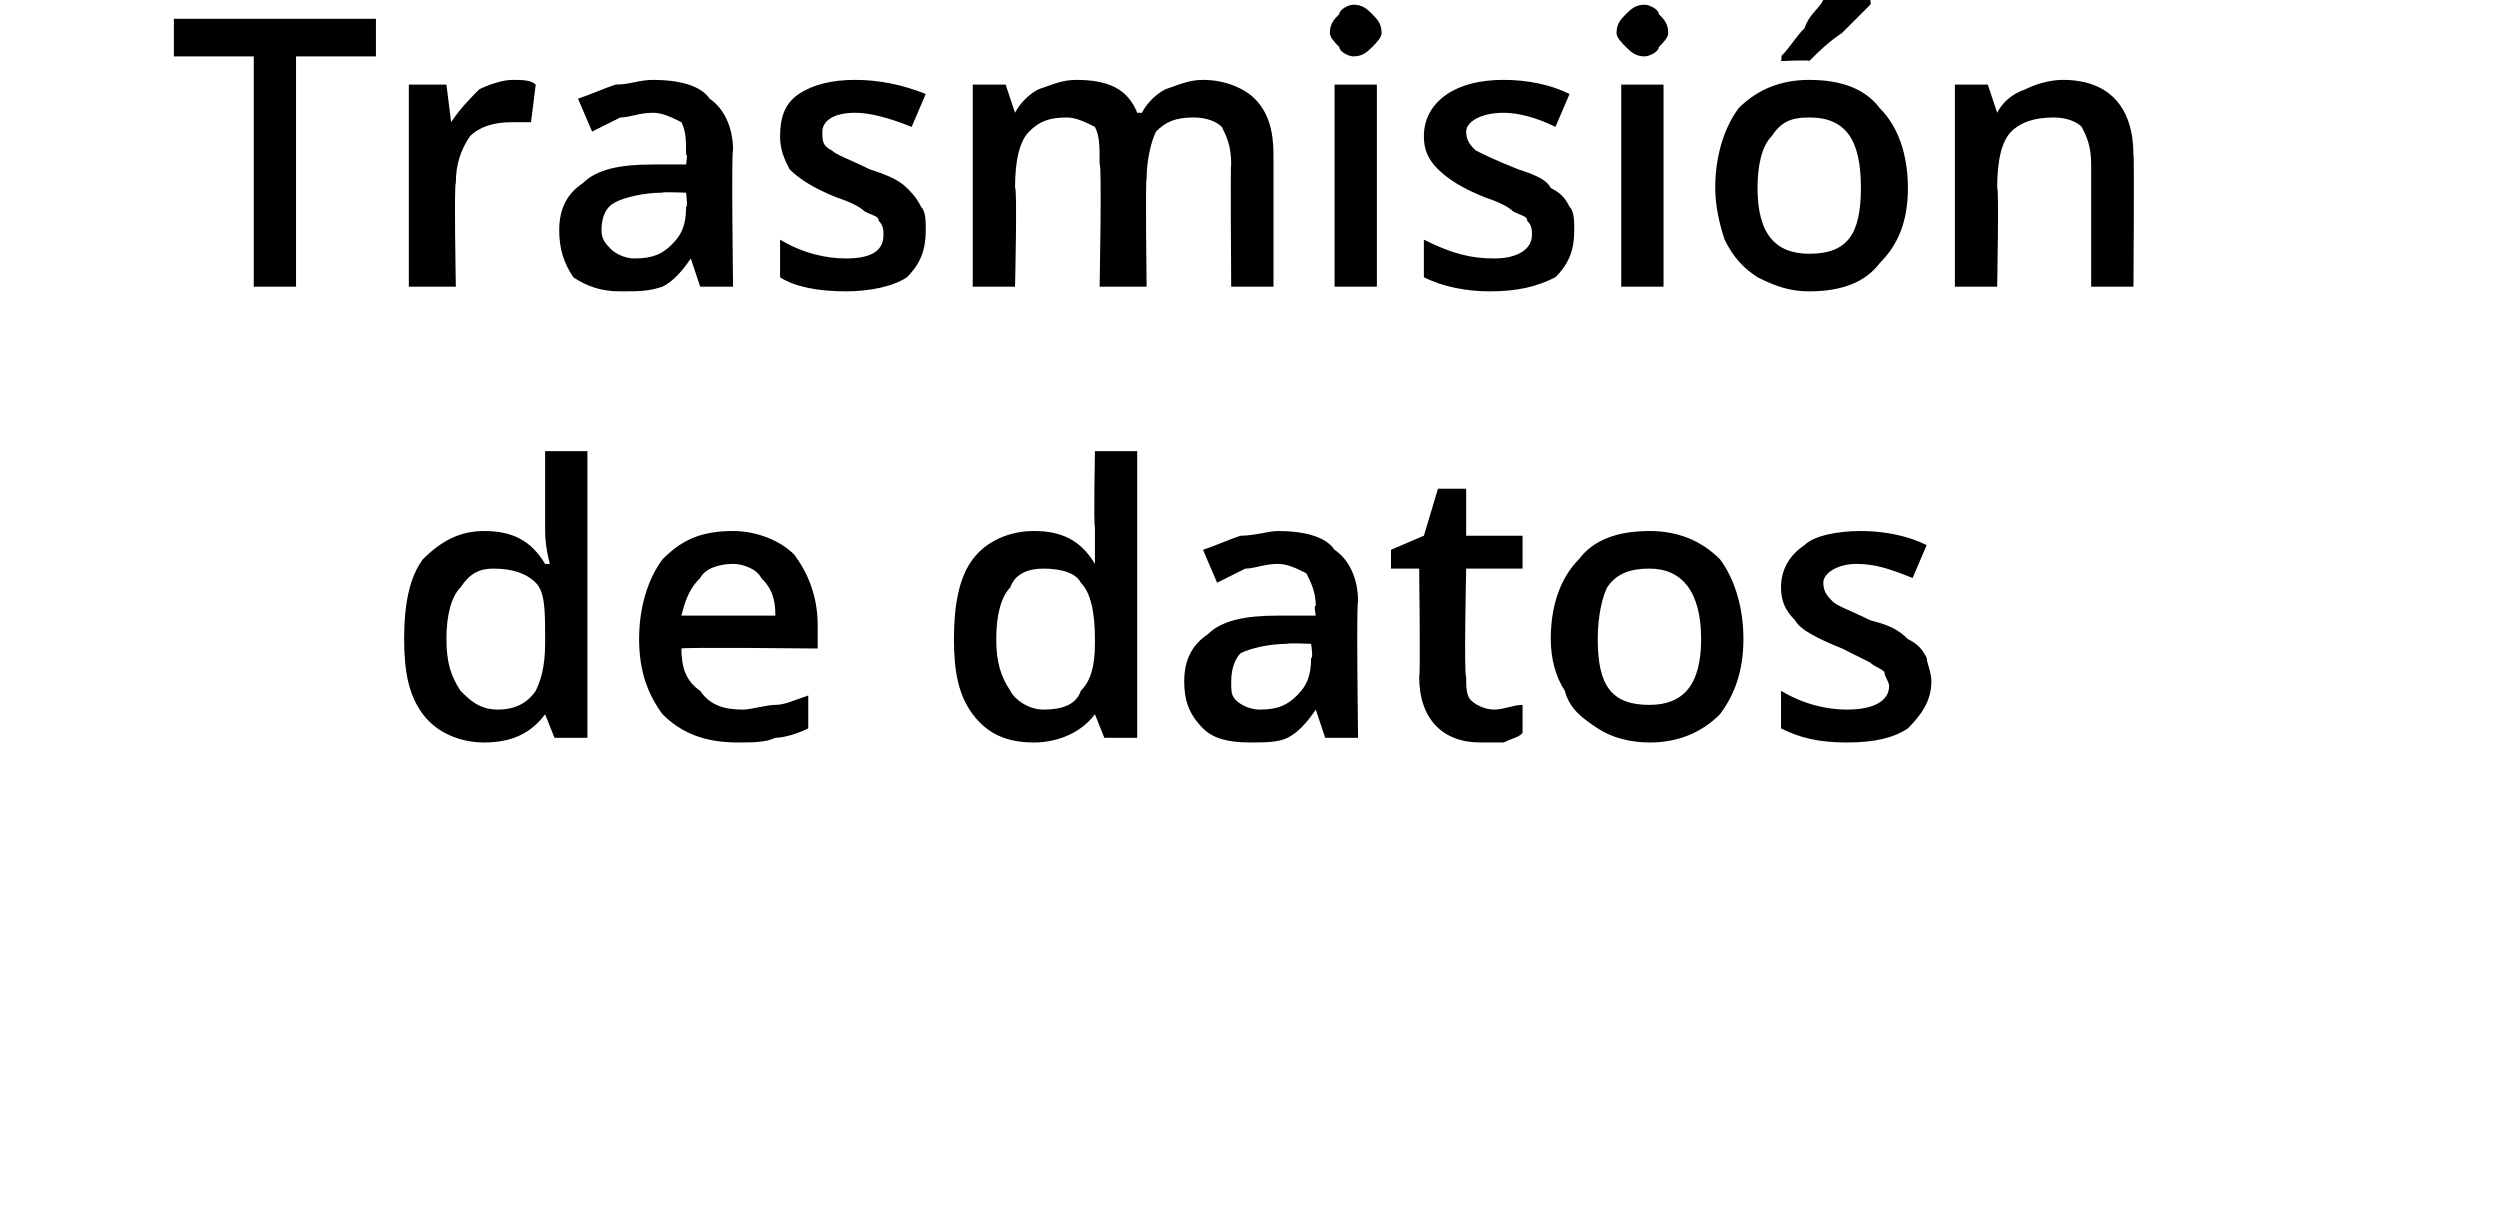 <?xml version="1.0" standalone="no"?><!DOCTYPE svg PUBLIC "-//W3C//DTD SVG 1.1//EN" "http://www.w3.org/Graphics/SVG/1.1/DTD/svg11.dtd"><svg xmlns="http://www.w3.org/2000/svg" version="1.1" width="53.2px" height="25.9px" viewBox="0 0 53.2 25.9">  <desc>Trasmisi n de datos</desc>  <defs/>  <g id="Polygon135837">    <path d="M 11.6 15.2 C 11.3 15.6 10.9 15.8 10.3 15.8 C 9.8 15.8 9.3 15.6 9 15.2 C 8.7 14.8 8.6 14.3 8.6 13.6 C 8.6 12.9 8.7 12.3 9 11.9 C 9.4 11.5 9.8 11.3 10.3 11.3 C 10.9 11.3 11.3 11.5 11.6 12 C 11.6 12 11.7 12 11.7 12 C 11.6 11.6 11.6 11.4 11.6 11.2 C 11.6 11.22 11.6 9.6 11.6 9.6 L 12.5 9.6 L 12.5 15.7 L 11.8 15.7 L 11.6 15.2 L 11.6 15.2 C 11.6 15.2 11.6 15.15 11.6 15.2 Z M 10.6 15.1 C 10.9 15.1 11.2 15 11.4 14.7 C 11.5 14.5 11.6 14.2 11.6 13.7 C 11.6 13.7 11.6 13.6 11.6 13.6 C 11.6 13 11.6 12.6 11.4 12.4 C 11.2 12.2 10.9 12.1 10.5 12.1 C 10.2 12.1 10 12.2 9.8 12.5 C 9.6 12.7 9.5 13.1 9.5 13.6 C 9.5 14.1 9.6 14.4 9.8 14.7 C 10 14.9 10.2 15.1 10.6 15.1 Z M 15.7 15.8 C 15 15.8 14.5 15.6 14.1 15.2 C 13.8 14.8 13.6 14.3 13.6 13.6 C 13.6 12.9 13.8 12.3 14.1 11.9 C 14.5 11.5 14.9 11.3 15.6 11.3 C 16.1 11.3 16.6 11.5 16.9 11.8 C 17.2 12.2 17.4 12.7 17.4 13.3 C 17.4 13.27 17.4 13.8 17.4 13.8 C 17.4 13.8 14.52 13.77 14.5 13.8 C 14.5 14.2 14.6 14.5 14.9 14.7 C 15.1 15 15.4 15.1 15.8 15.1 C 16 15.1 16.3 15 16.5 15 C 16.7 15 16.9 14.9 17.2 14.8 C 17.2 14.8 17.2 15.5 17.2 15.5 C 17 15.6 16.7 15.7 16.5 15.7 C 16.3 15.8 16 15.8 15.7 15.8 Z M 15.6 12 C 15.3 12 15 12.1 14.9 12.3 C 14.7 12.5 14.6 12.7 14.5 13.1 C 14.5 13.1 16.5 13.1 16.5 13.1 C 16.5 12.7 16.4 12.5 16.2 12.3 C 16.1 12.1 15.8 12 15.6 12 Z M 23.3 15.2 C 23 15.6 22.5 15.8 22 15.8 C 21.4 15.8 21 15.6 20.7 15.2 C 20.4 14.8 20.3 14.3 20.3 13.6 C 20.3 12.9 20.4 12.3 20.7 11.9 C 21 11.5 21.5 11.3 22 11.3 C 22.6 11.3 23 11.5 23.3 12 C 23.3 12 23.3 12 23.3 12 C 23.3 11.6 23.3 11.4 23.3 11.2 C 23.27 11.22 23.3 9.6 23.3 9.6 L 24.2 9.6 L 24.2 15.7 L 23.5 15.7 L 23.3 15.2 L 23.3 15.2 C 23.3 15.2 23.27 15.15 23.3 15.2 Z M 22.2 15.1 C 22.6 15.1 22.9 15 23 14.7 C 23.2 14.5 23.3 14.2 23.3 13.7 C 23.3 13.7 23.3 13.6 23.3 13.6 C 23.3 13 23.2 12.6 23 12.4 C 22.9 12.2 22.6 12.1 22.2 12.1 C 21.9 12.1 21.6 12.2 21.5 12.5 C 21.3 12.7 21.2 13.1 21.2 13.6 C 21.2 14.1 21.3 14.4 21.5 14.7 C 21.6 14.9 21.9 15.1 22.2 15.1 Z M 28.2 15.7 L 28 15.1 C 28 15.1 27.99 15.12 28 15.1 C 27.8 15.4 27.6 15.6 27.4 15.7 C 27.2 15.8 26.9 15.8 26.6 15.8 C 26.1 15.8 25.8 15.7 25.6 15.5 C 25.3 15.2 25.2 14.9 25.2 14.5 C 25.2 14 25.4 13.7 25.7 13.5 C 26 13.2 26.5 13.1 27.2 13.1 C 27.21 13.1 28 13.1 28 13.1 C 28 13.1 27.95 12.85 28 12.9 C 28 12.6 27.9 12.4 27.8 12.2 C 27.6 12.1 27.4 12 27.2 12 C 26.9 12 26.7 12.1 26.5 12.1 C 26.3 12.2 26.1 12.3 25.9 12.4 C 25.9 12.4 25.6 11.7 25.6 11.7 C 25.9 11.6 26.1 11.5 26.4 11.4 C 26.7 11.4 27 11.3 27.2 11.3 C 27.7 11.3 28.2 11.4 28.4 11.7 C 28.7 11.9 28.9 12.3 28.9 12.8 C 28.86 12.81 28.9 15.7 28.9 15.7 L 28.2 15.7 Z M 26.8 15.1 C 27.2 15.1 27.4 15 27.6 14.8 C 27.8 14.6 27.9 14.4 27.9 14 C 27.95 14.03 27.9 13.7 27.9 13.7 C 27.9 13.7 27.39 13.68 27.4 13.7 C 27 13.7 26.6 13.8 26.4 13.9 C 26.3 14 26.2 14.2 26.2 14.5 C 26.2 14.7 26.2 14.8 26.3 14.9 C 26.4 15 26.6 15.1 26.8 15.1 Z M 31.8 15.1 C 32 15.1 32.2 15 32.4 15 C 32.4 15 32.4 15.6 32.4 15.6 C 32.3 15.7 32.2 15.7 32 15.8 C 31.9 15.8 31.7 15.8 31.5 15.8 C 30.7 15.8 30.2 15.3 30.2 14.4 C 30.23 14.42 30.2 12.1 30.2 12.1 L 29.6 12.1 L 29.6 11.7 L 30.3 11.4 L 30.6 10.4 L 31.2 10.4 L 31.2 11.4 L 32.4 11.4 L 32.4 12.1 L 31.2 12.1 C 31.2 12.1 31.15 14.41 31.2 14.4 C 31.2 14.6 31.2 14.8 31.3 14.9 C 31.4 15 31.6 15.1 31.8 15.1 Z M 37.1 13.6 C 37.1 14.3 36.9 14.8 36.6 15.2 C 36.2 15.6 35.7 15.8 35.1 15.8 C 34.7 15.8 34.3 15.7 34 15.5 C 33.7 15.3 33.4 15.1 33.3 14.7 C 33.1 14.4 33 14 33 13.6 C 33 12.9 33.2 12.3 33.6 11.9 C 33.9 11.5 34.4 11.3 35.1 11.3 C 35.7 11.3 36.2 11.5 36.6 11.9 C 36.9 12.3 37.1 12.9 37.1 13.6 Z M 34 13.6 C 34 14.6 34.3 15 35.1 15 C 35.8 15 36.2 14.6 36.2 13.6 C 36.2 12.6 35.8 12.1 35.1 12.1 C 34.7 12.1 34.4 12.2 34.2 12.5 C 34.1 12.7 34 13.1 34 13.6 Z M 41.1 14.5 C 41.1 14.9 40.9 15.2 40.6 15.5 C 40.3 15.7 39.9 15.8 39.3 15.8 C 38.7 15.8 38.3 15.7 37.9 15.5 C 37.9 15.5 37.9 14.7 37.9 14.7 C 38.4 15 38.9 15.1 39.3 15.1 C 39.9 15.1 40.2 14.9 40.2 14.6 C 40.2 14.5 40.1 14.4 40.1 14.3 C 40 14.2 39.9 14.2 39.8 14.1 C 39.6 14 39.4 13.9 39.2 13.8 C 38.7 13.6 38.3 13.4 38.2 13.2 C 38 13 37.9 12.8 37.9 12.5 C 37.9 12.1 38.1 11.8 38.4 11.6 C 38.6 11.4 39.1 11.3 39.6 11.3 C 40.1 11.3 40.6 11.4 41 11.6 C 41 11.6 40.7 12.3 40.7 12.3 C 40.2 12.1 39.9 12 39.5 12 C 39.1 12 38.8 12.2 38.8 12.4 C 38.8 12.6 38.9 12.7 39 12.8 C 39.1 12.9 39.4 13 39.8 13.2 C 40.2 13.3 40.4 13.4 40.6 13.6 C 40.8 13.7 40.9 13.8 41 14 C 41 14.1 41.1 14.3 41.1 14.5 Z " stroke="none" fill="#000"/>  </g>  <g id="Polygon135836">    <path d="M 6.3 6.1 L 5.4 6.1 L 5.4 1.2 L 3.7 1.2 L 3.7 0.4 L 8 0.4 L 8 1.2 L 6.3 1.2 L 6.3 6.1 Z M 10.9 1.7 C 11.1 1.7 11.3 1.7 11.4 1.8 C 11.4 1.8 11.3 2.6 11.3 2.6 C 11.2 2.6 11 2.6 10.9 2.6 C 10.5 2.6 10.2 2.7 10 2.9 C 9.8 3.2 9.7 3.5 9.7 3.9 C 9.66 3.86 9.7 6.1 9.7 6.1 L 8.7 6.1 L 8.7 1.8 L 9.5 1.8 L 9.6 2.6 C 9.6 2.6 9.63 2.56 9.6 2.6 C 9.8 2.3 10 2.1 10.2 1.9 C 10.4 1.8 10.7 1.7 10.9 1.7 Z M 14.9 6.1 L 14.7 5.5 C 14.7 5.5 14.68 5.52 14.7 5.5 C 14.5 5.8 14.3 6 14.1 6.1 C 13.8 6.2 13.6 6.2 13.2 6.2 C 12.8 6.2 12.5 6.1 12.2 5.9 C 12 5.6 11.9 5.3 11.9 4.9 C 11.9 4.4 12.1 4.1 12.4 3.9 C 12.7 3.6 13.2 3.5 13.9 3.5 C 13.9 3.5 14.6 3.5 14.6 3.5 C 14.6 3.5 14.64 3.25 14.6 3.3 C 14.6 3 14.6 2.8 14.5 2.6 C 14.3 2.5 14.1 2.4 13.9 2.4 C 13.6 2.4 13.4 2.5 13.2 2.5 C 13 2.6 12.8 2.7 12.6 2.8 C 12.6 2.8 12.3 2.1 12.3 2.1 C 12.6 2 12.8 1.9 13.1 1.8 C 13.4 1.8 13.6 1.7 13.9 1.7 C 14.4 1.7 14.9 1.8 15.1 2.1 C 15.4 2.3 15.6 2.7 15.6 3.2 C 15.56 3.21 15.6 6.1 15.6 6.1 L 14.9 6.1 Z M 13.5 5.5 C 13.9 5.5 14.1 5.4 14.3 5.2 C 14.5 5 14.6 4.8 14.6 4.4 C 14.64 4.43 14.6 4.1 14.6 4.1 C 14.6 4.1 14.08 4.08 14.1 4.1 C 13.7 4.1 13.3 4.2 13.1 4.3 C 12.9 4.4 12.8 4.6 12.8 4.9 C 12.8 5.1 12.9 5.2 13 5.3 C 13.1 5.4 13.3 5.5 13.5 5.5 Z M 19.7 4.9 C 19.7 5.3 19.6 5.6 19.3 5.9 C 19 6.1 18.5 6.2 18 6.2 C 17.4 6.2 16.9 6.1 16.6 5.9 C 16.6 5.9 16.6 5.1 16.6 5.1 C 17.1 5.4 17.6 5.5 18 5.5 C 18.6 5.5 18.8 5.3 18.8 5 C 18.8 4.9 18.8 4.8 18.7 4.7 C 18.7 4.6 18.6 4.6 18.4 4.5 C 18.3 4.4 18.1 4.3 17.8 4.2 C 17.3 4 17 3.8 16.8 3.6 C 16.7 3.4 16.6 3.2 16.6 2.9 C 16.6 2.5 16.7 2.2 17 2 C 17.3 1.8 17.7 1.7 18.2 1.7 C 18.7 1.7 19.2 1.8 19.7 2 C 19.7 2 19.4 2.7 19.4 2.7 C 18.9 2.5 18.5 2.4 18.2 2.4 C 17.7 2.4 17.5 2.6 17.5 2.8 C 17.5 3 17.5 3.1 17.7 3.2 C 17.8 3.3 18.1 3.4 18.5 3.6 C 18.8 3.7 19.1 3.8 19.3 4 C 19.4 4.1 19.5 4.2 19.6 4.4 C 19.7 4.5 19.7 4.7 19.7 4.9 Z M 24.4 6.1 L 23.4 6.1 C 23.4 6.1 23.45 3.46 23.4 3.5 C 23.4 3.1 23.4 2.9 23.3 2.7 C 23.1 2.6 22.9 2.5 22.7 2.5 C 22.3 2.5 22.1 2.6 21.9 2.8 C 21.7 3 21.6 3.4 21.6 4 C 21.65 3.97 21.6 6.1 21.6 6.1 L 20.7 6.1 L 20.7 1.8 L 21.4 1.8 L 21.6 2.4 C 21.6 2.4 21.63 2.37 21.6 2.4 C 21.7 2.2 21.9 2 22.1 1.9 C 22.4 1.8 22.6 1.7 22.9 1.7 C 23.6 1.7 24 1.9 24.2 2.4 C 24.2 2.4 24.3 2.4 24.3 2.4 C 24.4 2.2 24.6 2 24.8 1.9 C 25.1 1.8 25.3 1.7 25.6 1.7 C 26.1 1.7 26.5 1.9 26.7 2.1 C 27 2.4 27.1 2.8 27.1 3.3 C 27.1 3.3 27.1 6.1 27.1 6.1 L 26.2 6.1 C 26.2 6.1 26.18 3.46 26.2 3.5 C 26.2 3.1 26.1 2.9 26 2.7 C 25.9 2.6 25.7 2.5 25.4 2.5 C 25 2.5 24.8 2.6 24.6 2.8 C 24.5 3 24.4 3.4 24.4 3.8 C 24.37 3.83 24.4 6.1 24.4 6.1 Z M 29.3 6.1 L 28.4 6.1 L 28.4 1.8 L 29.3 1.8 L 29.3 6.1 Z M 28.3 0.7 C 28.3 0.5 28.4 0.4 28.5 0.3 C 28.5 0.2 28.7 0.1 28.8 0.1 C 29 0.1 29.1 0.2 29.2 0.3 C 29.3 0.4 29.4 0.5 29.4 0.7 C 29.4 0.8 29.3 0.9 29.2 1 C 29.1 1.1 29 1.2 28.8 1.2 C 28.7 1.2 28.5 1.1 28.5 1 C 28.4 0.9 28.3 0.8 28.3 0.7 Z M 33.5 4.9 C 33.5 5.3 33.4 5.6 33.1 5.9 C 32.7 6.1 32.3 6.2 31.7 6.2 C 31.2 6.2 30.7 6.1 30.3 5.9 C 30.3 5.9 30.3 5.1 30.3 5.1 C 30.9 5.4 31.3 5.5 31.8 5.5 C 32.3 5.5 32.6 5.3 32.6 5 C 32.6 4.9 32.6 4.8 32.5 4.7 C 32.5 4.6 32.4 4.6 32.2 4.5 C 32.1 4.4 31.9 4.3 31.6 4.2 C 31.1 4 30.8 3.8 30.6 3.6 C 30.4 3.4 30.3 3.2 30.3 2.9 C 30.3 2.5 30.5 2.2 30.8 2 C 31.1 1.8 31.5 1.7 32 1.7 C 32.5 1.7 33 1.8 33.4 2 C 33.4 2 33.1 2.7 33.1 2.7 C 32.7 2.5 32.3 2.4 32 2.4 C 31.5 2.4 31.2 2.6 31.2 2.8 C 31.2 3 31.3 3.1 31.4 3.2 C 31.6 3.3 31.8 3.4 32.3 3.6 C 32.6 3.7 32.9 3.8 33 4 C 33.2 4.1 33.3 4.2 33.4 4.4 C 33.5 4.5 33.5 4.7 33.5 4.9 Z M 35.4 6.1 L 34.5 6.1 L 34.5 1.8 L 35.4 1.8 L 35.4 6.1 Z M 34.4 0.7 C 34.4 0.5 34.5 0.4 34.6 0.3 C 34.7 0.2 34.8 0.1 35 0.1 C 35.1 0.1 35.3 0.2 35.3 0.3 C 35.4 0.4 35.5 0.5 35.5 0.7 C 35.5 0.8 35.4 0.9 35.3 1 C 35.3 1.1 35.1 1.2 35 1.2 C 34.8 1.2 34.7 1.1 34.6 1 C 34.5 0.9 34.4 0.8 34.4 0.7 Z M 40.6 4 C 40.6 4.7 40.4 5.2 40 5.6 C 39.7 6 39.2 6.2 38.5 6.2 C 38.1 6.2 37.8 6.1 37.4 5.9 C 37.1 5.7 36.9 5.5 36.7 5.1 C 36.6 4.8 36.5 4.4 36.5 4 C 36.5 3.3 36.7 2.7 37 2.3 C 37.4 1.9 37.9 1.7 38.5 1.7 C 39.2 1.7 39.7 1.9 40 2.3 C 40.4 2.7 40.6 3.3 40.6 4 Z M 37.4 4 C 37.4 5 37.8 5.4 38.5 5.4 C 39.3 5.4 39.6 5 39.6 4 C 39.6 3 39.3 2.5 38.5 2.5 C 38.1 2.5 37.9 2.6 37.7 2.9 C 37.5 3.1 37.4 3.5 37.4 4 Z M 37.9 1.3 C 37.9 1.3 37.93 1.18 37.9 1.2 C 38.1 1 38.2 0.8 38.4 0.6 C 38.5 0.3 38.7 0.2 38.8 0 C 38.76 -0.01 39.8 0 39.8 0 C 39.8 0 39.82 0.07 39.8 0.1 C 39.7 0.2 39.5 0.4 39.2 0.7 C 38.9 0.9 38.7 1.1 38.5 1.3 C 38.54 1.27 37.9 1.3 37.9 1.3 Z M 45.4 6.1 L 44.5 6.1 C 44.5 6.1 44.5 3.46 44.5 3.5 C 44.5 3.1 44.4 2.9 44.3 2.7 C 44.2 2.6 44 2.5 43.7 2.5 C 43.3 2.5 43 2.6 42.8 2.8 C 42.6 3 42.5 3.4 42.5 4 C 42.54 3.97 42.5 6.1 42.5 6.1 L 41.6 6.1 L 41.6 1.8 L 42.3 1.8 L 42.5 2.4 C 42.5 2.4 42.52 2.37 42.5 2.4 C 42.6 2.2 42.8 2 43.1 1.9 C 43.3 1.8 43.6 1.7 43.9 1.7 C 44.9 1.7 45.4 2.3 45.4 3.3 C 45.42 3.3 45.4 6.1 45.4 6.1 Z " stroke="none" fill="#000"/>  </g></svg>